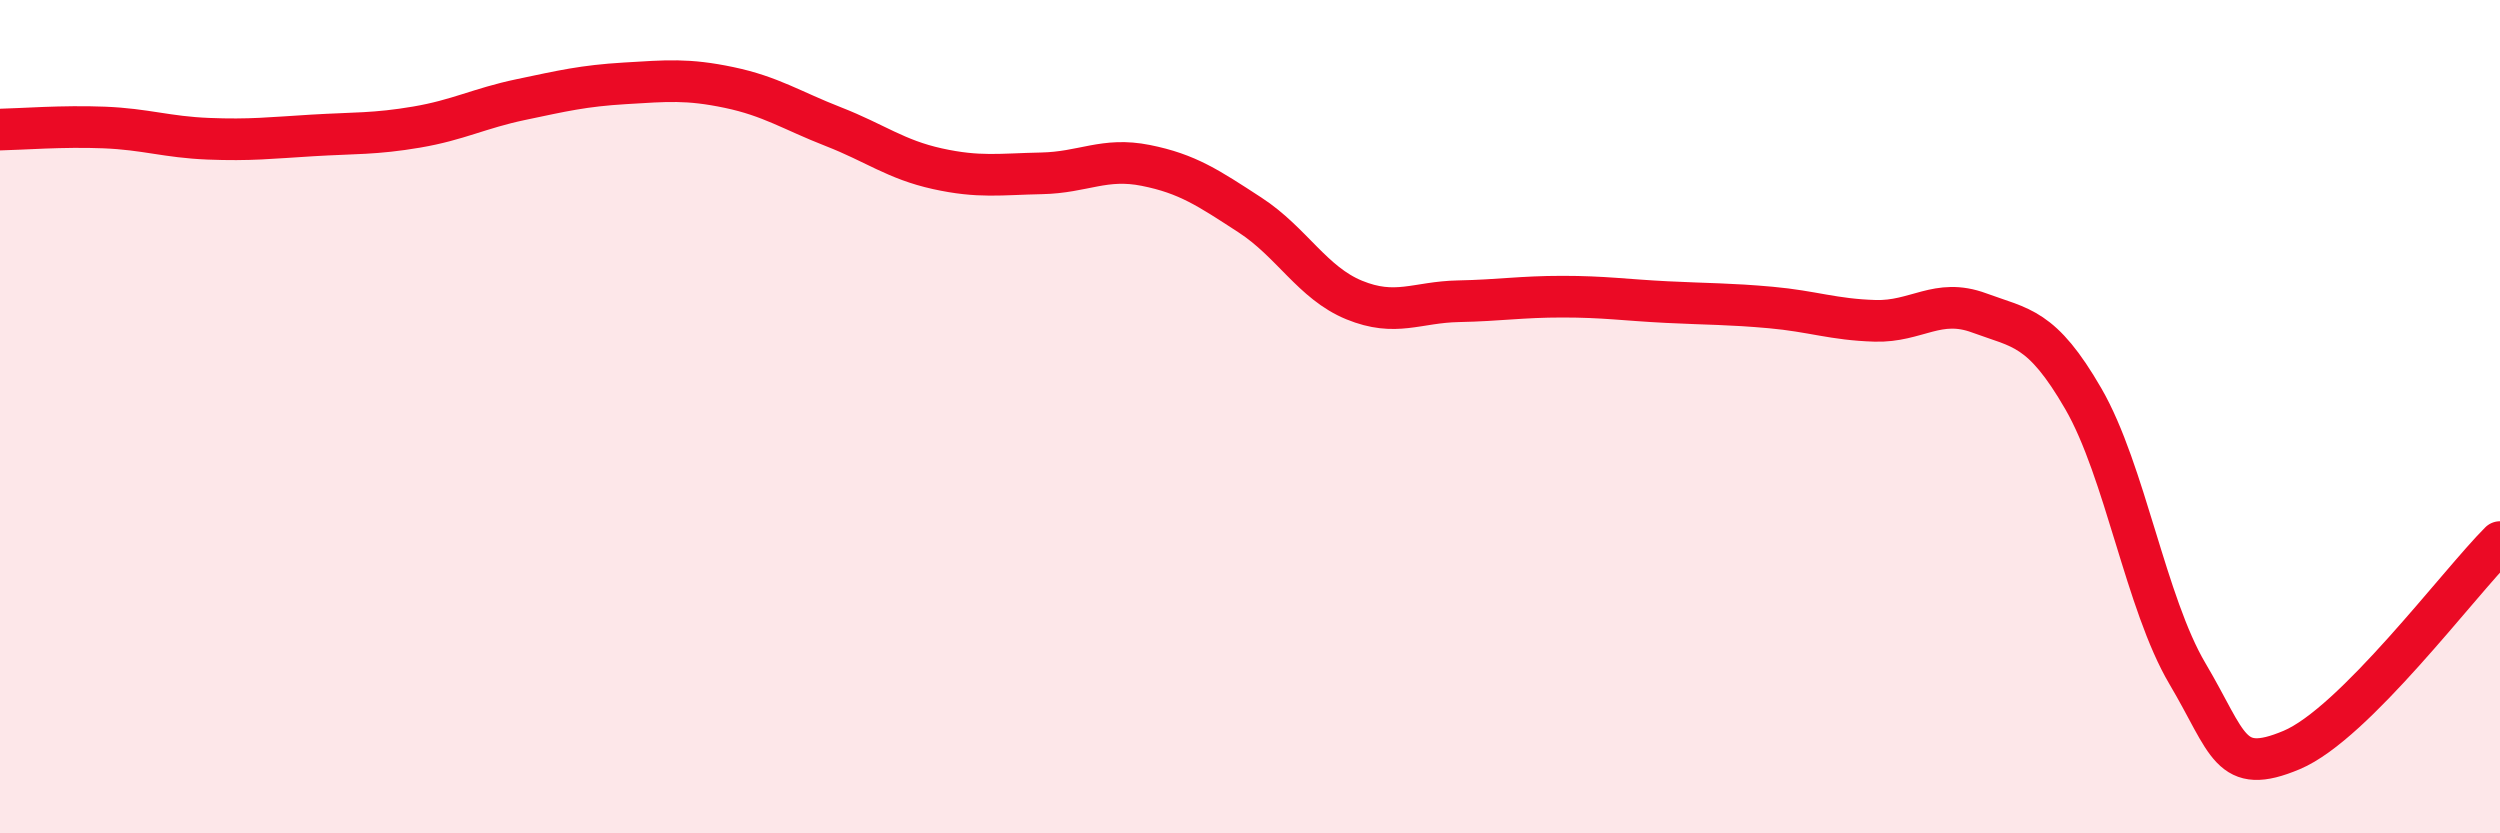 
    <svg width="60" height="20" viewBox="0 0 60 20" xmlns="http://www.w3.org/2000/svg">
      <path
        d="M 0,3.11 C 0.5,3.1 1.5,3.02 2.5,3.06 C 3.5,3.1 4,3.29 5,3.33 C 6,3.37 6.5,3.31 7.5,3.25 C 8.5,3.19 9,3.22 10,3.05 C 11,2.88 11.5,2.6 12.5,2.39 C 13.5,2.18 14,2.06 15,2 C 16,1.94 16.5,1.89 17.5,2.1 C 18.5,2.31 19,2.65 20,3.04 C 21,3.43 21.5,3.83 22.5,4.05 C 23.5,4.27 24,4.18 25,4.16 C 26,4.14 26.5,3.77 27.5,3.97 C 28.5,4.17 29,4.51 30,5.16 C 31,5.81 31.5,6.79 32.5,7.2 C 33.5,7.61 34,7.25 35,7.23 C 36,7.21 36.5,7.12 37.5,7.12 C 38.5,7.12 39,7.2 40,7.25 C 41,7.3 41.5,7.29 42.5,7.38 C 43.5,7.47 44,7.67 45,7.7 C 46,7.73 46.5,7.14 47.5,7.51 C 48.5,7.88 49,7.84 50,9.57 C 51,11.3 51.5,14.48 52.5,16.17 C 53.5,17.86 53.5,18.63 55,18 C 56.5,17.37 59,14.01 60,13.01L60 20L0 20Z"
        fill="#EB0A25"
        opacity="0.1"
        stroke-linecap="round"
        stroke-linejoin="round"
      />
      <path
        d="M 0,3.11 C 0.5,3.1 1.5,3.02 2.5,3.06 C 3.5,3.1 4,3.29 5,3.33 C 6,3.37 6.5,3.31 7.5,3.25 C 8.5,3.19 9,3.22 10,3.05 C 11,2.88 11.5,2.6 12.5,2.39 C 13.5,2.18 14,2.06 15,2 C 16,1.94 16.5,1.89 17.5,2.1 C 18.5,2.31 19,2.65 20,3.04 C 21,3.43 21.5,3.83 22.5,4.05 C 23.5,4.27 24,4.18 25,4.16 C 26,4.14 26.5,3.77 27.5,3.97 C 28.5,4.17 29,4.51 30,5.16 C 31,5.81 31.5,6.79 32.5,7.2 C 33.5,7.61 34,7.25 35,7.23 C 36,7.21 36.5,7.12 37.5,7.12 C 38.5,7.12 39,7.2 40,7.25 C 41,7.3 41.5,7.29 42.5,7.38 C 43.5,7.47 44,7.67 45,7.7 C 46,7.73 46.5,7.14 47.5,7.51 C 48.5,7.88 49,7.84 50,9.57 C 51,11.3 51.5,14.48 52.5,16.17 C 53.5,17.86 53.5,18.63 55,18 C 56.5,17.37 59,14.01 60,13.01"
        stroke="#EB0A25"
        stroke-width="1"
        fill="none"
        stroke-linecap="round"
        stroke-linejoin="round"
      />
    </svg>
  